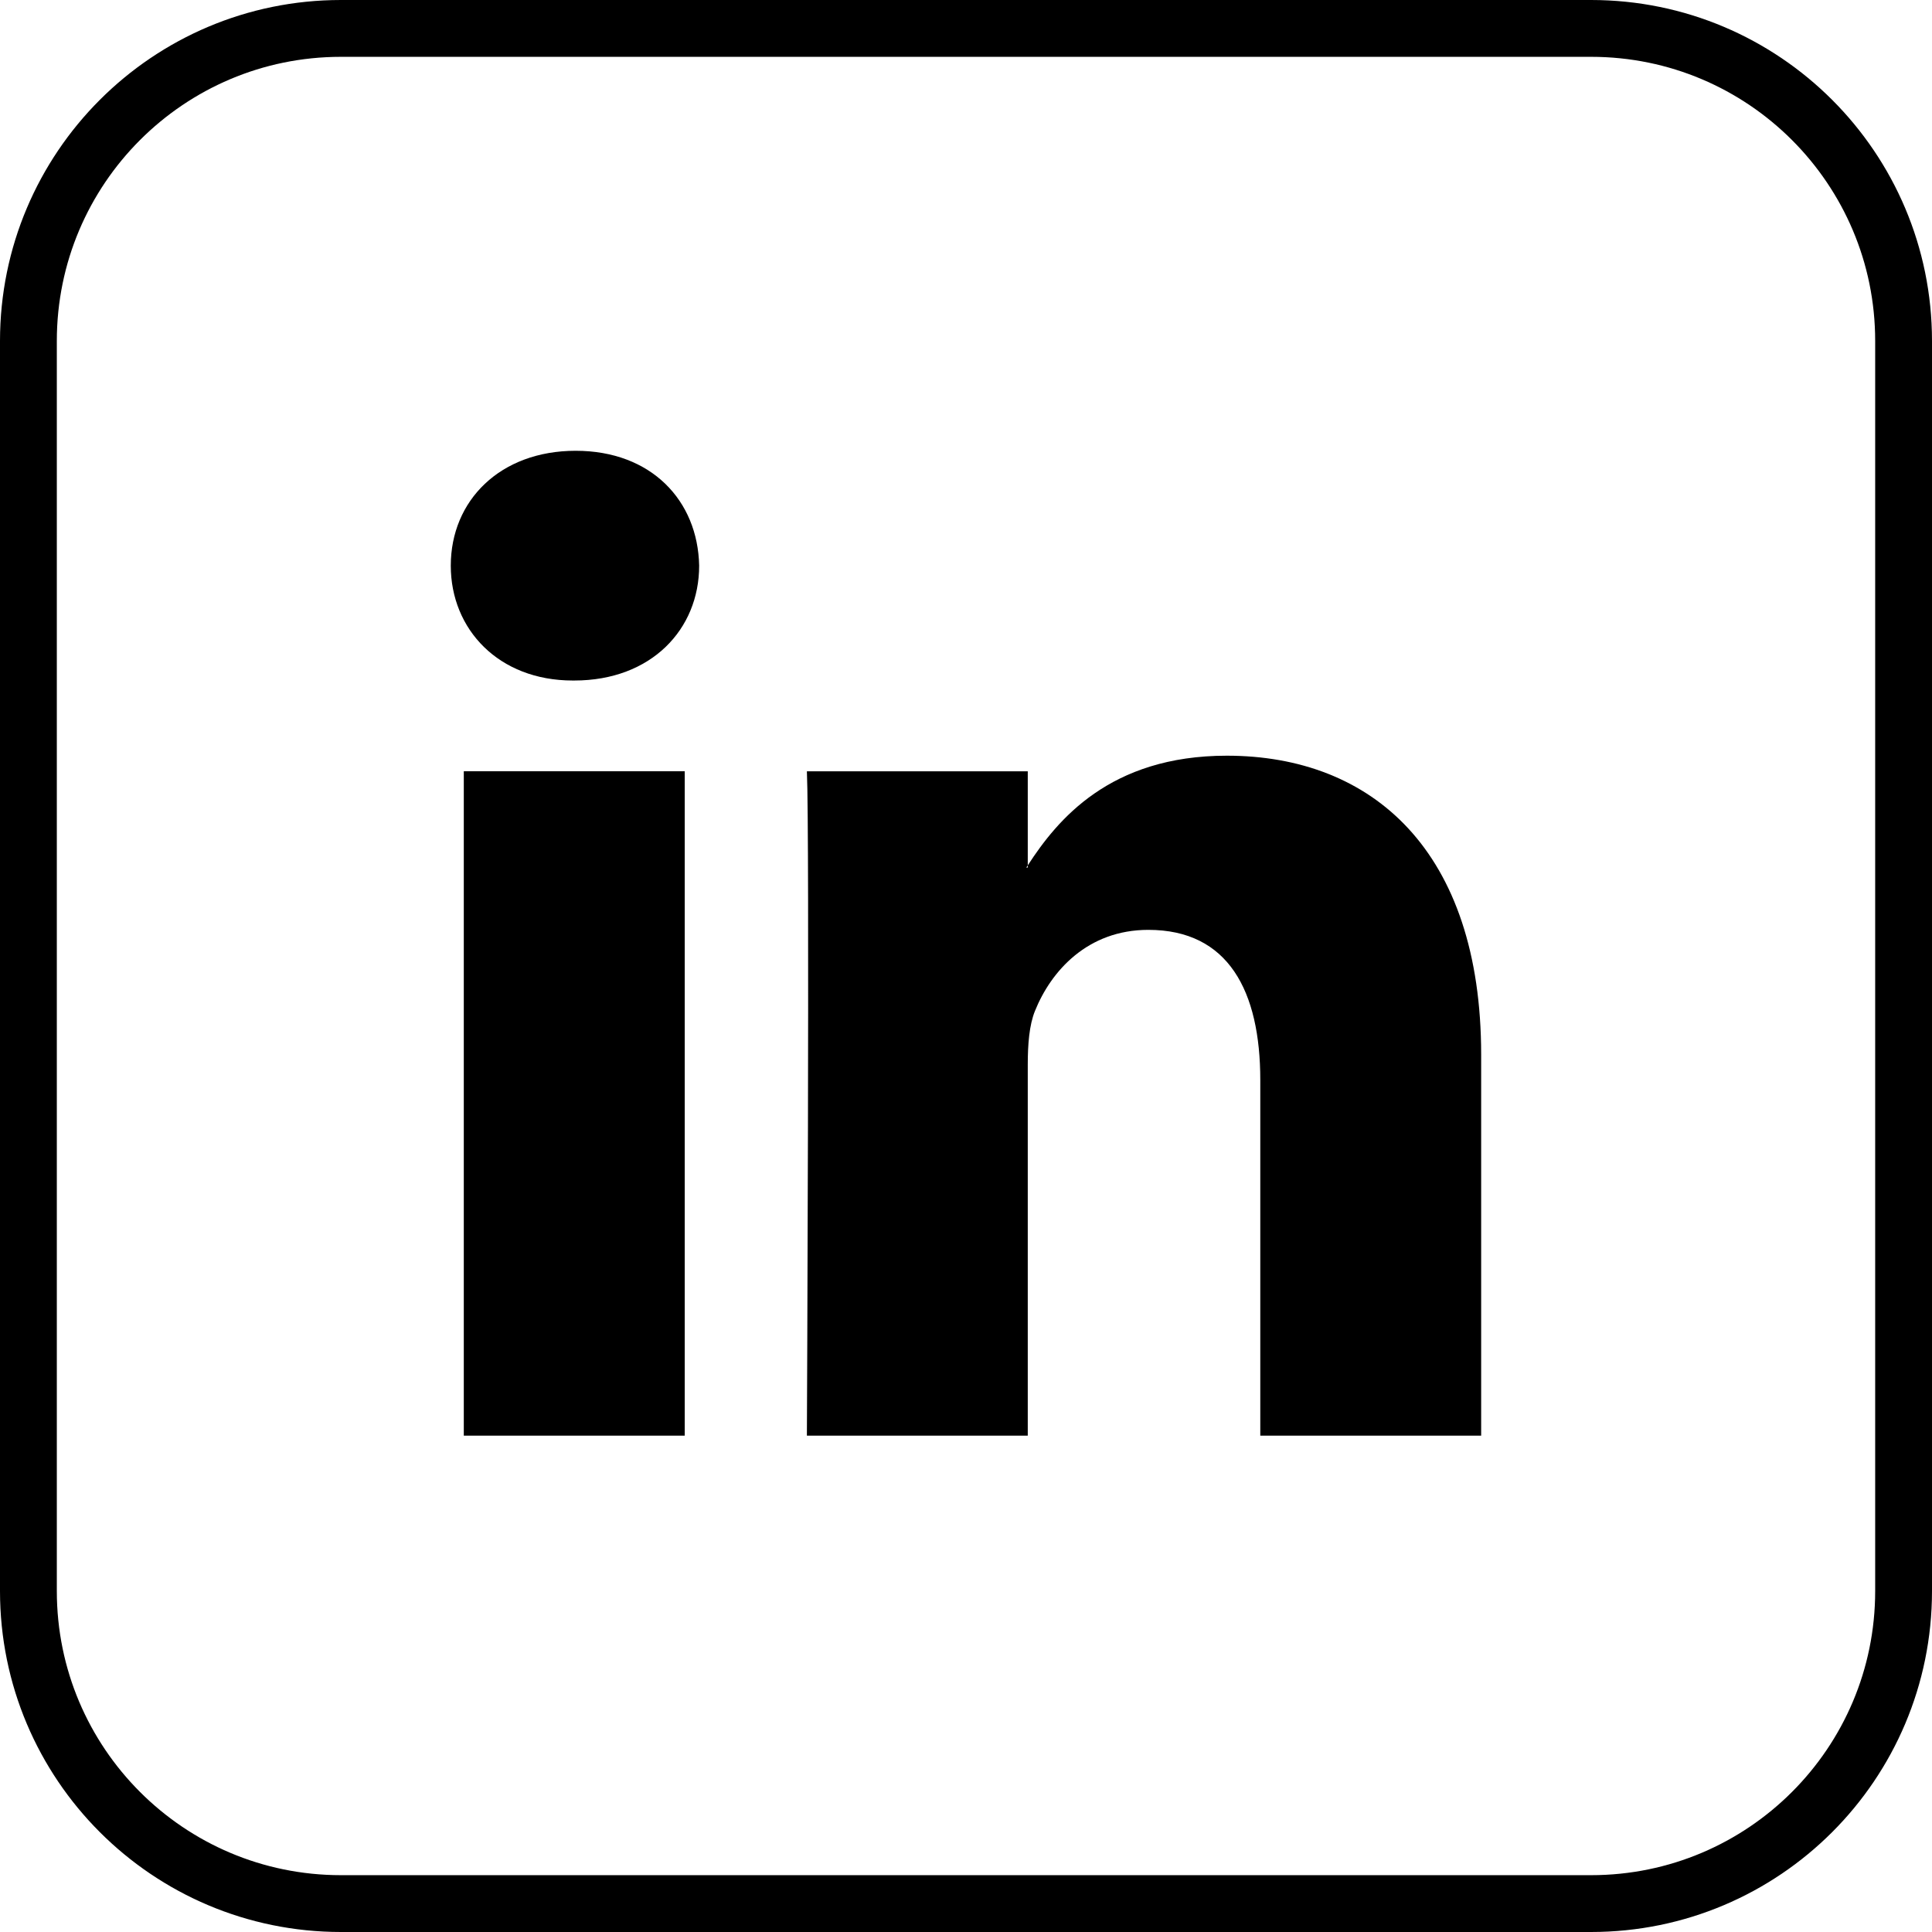 <svg width="34" height="34" viewBox="0 0 34 34" fill="none" xmlns="http://www.w3.org/2000/svg">
<path d="M0.5 6C0.5 2.962 2.962 0.5 6 0.5H28C31.038 0.5 33.5 2.962 33.5 6V28C33.5 31.038 31.038 33.5 28 33.5H6C2.962 33.5 0.5 31.038 0.5 28V6Z" stroke="#000"/>
<g clip-path="url(#clip0_72_5963)">
<path fill-rule="evenodd" clip-rule="evenodd" d="M8.162 25.265H12.05V13.573H8.162V25.265ZM10.131 7.933C8.802 7.933 7.933 8.808 7.933 9.955C7.933 11.076 8.776 11.976 10.08 11.976H10.106C11.461 11.976 12.304 11.076 12.304 9.955C12.281 8.808 11.461 7.933 10.131 7.933ZM26.066 18.562V25.265H22.179V19.009C22.179 17.439 21.617 16.364 20.209 16.364C19.136 16.364 18.496 17.092 18.215 17.788C18.112 18.038 18.087 18.385 18.087 18.735V25.265H14.2C14.2 25.265 14.25 14.669 14.2 13.574H18.087V15.229C18.08 15.242 18.07 15.256 18.061 15.267H18.087V15.229C18.605 14.431 19.527 13.299 21.59 13.299C24.147 13.299 26.066 14.969 26.066 18.562Z" fill="#000"/>
</g>
<defs>
<clipPath id="clip0_72_5963">
<rect width="18.133" height="17.332" fill="white" transform="translate(7.933 7.933)"/>
</clipPath>
</defs>
</svg>
